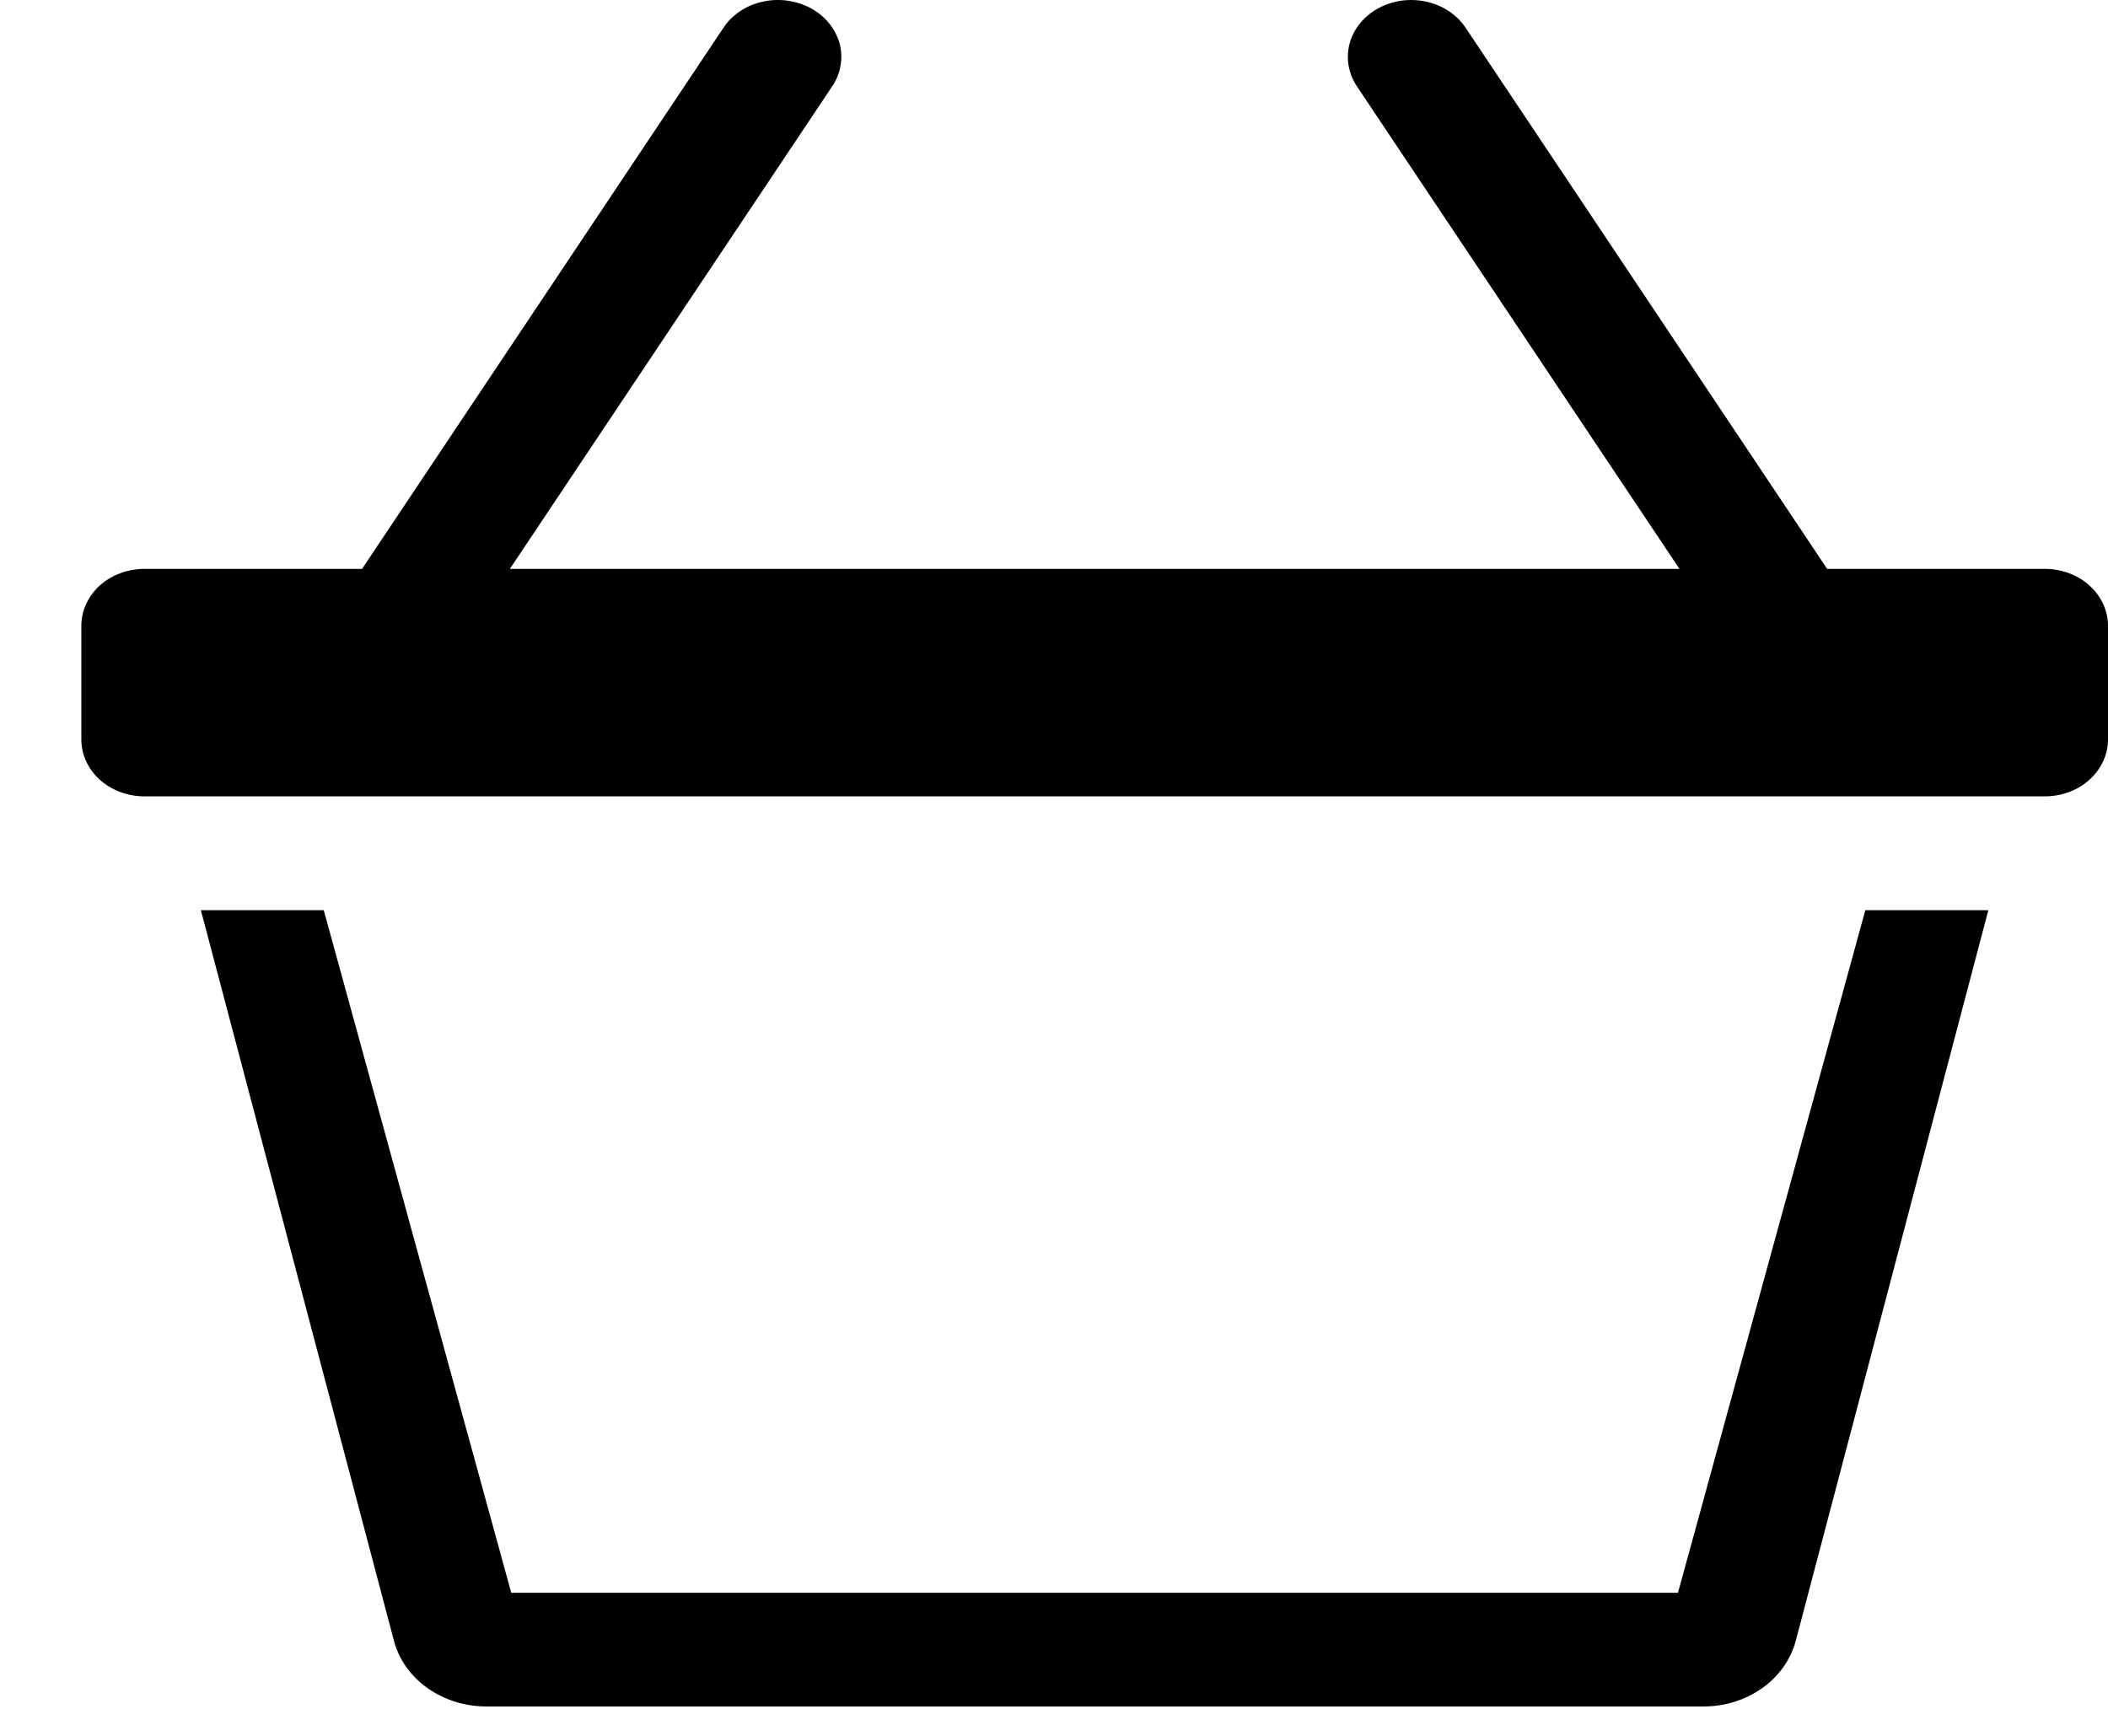 <?xml version="1.0" encoding="UTF-8"?> <svg xmlns="http://www.w3.org/2000/svg" width="17" height="14" viewBox="0 0 17 14" fill="none"> <path d="M6.537 0.065C6.594 0.096 6.644 0.137 6.684 0.185C6.724 0.234 6.753 0.289 6.77 0.347C6.786 0.406 6.789 0.467 6.779 0.526C6.77 0.586 6.747 0.643 6.712 0.695L4.112 4.588H13.544L10.942 0.695C10.873 0.59 10.852 0.465 10.885 0.347C10.918 0.229 11.002 0.128 11.118 0.065C11.234 0.003 11.373 -0.016 11.505 0.014C11.636 0.043 11.749 0.119 11.819 0.223L14.735 4.588H16.489C16.625 4.588 16.755 4.636 16.85 4.722C16.946 4.808 17 4.925 17 5.047V5.964C17 6.086 16.946 6.203 16.85 6.289C16.755 6.375 16.625 6.423 16.489 6.423H1.167C1.031 6.423 0.901 6.375 0.805 6.289C0.71 6.203 0.656 6.086 0.656 5.964V5.047C0.656 4.925 0.71 4.808 0.805 4.722C0.901 4.636 1.031 4.588 1.167 4.588H2.92L5.835 0.223C5.869 0.171 5.915 0.126 5.969 0.09C6.022 0.054 6.084 0.028 6.149 0.014C6.214 -0.001 6.282 -0.004 6.348 0.005C6.414 0.014 6.478 0.034 6.536 0.065H6.537ZM4.123 12.846L2.611 7.341H1.62L3.178 13.237C3.218 13.387 3.314 13.52 3.449 13.616C3.584 13.711 3.751 13.763 3.923 13.763H13.735C13.907 13.764 14.074 13.712 14.21 13.616C14.345 13.521 14.44 13.387 14.481 13.237L16.035 7.341H15.043L13.532 12.846H4.124H4.123Z" fill="black"></path> </svg> 
